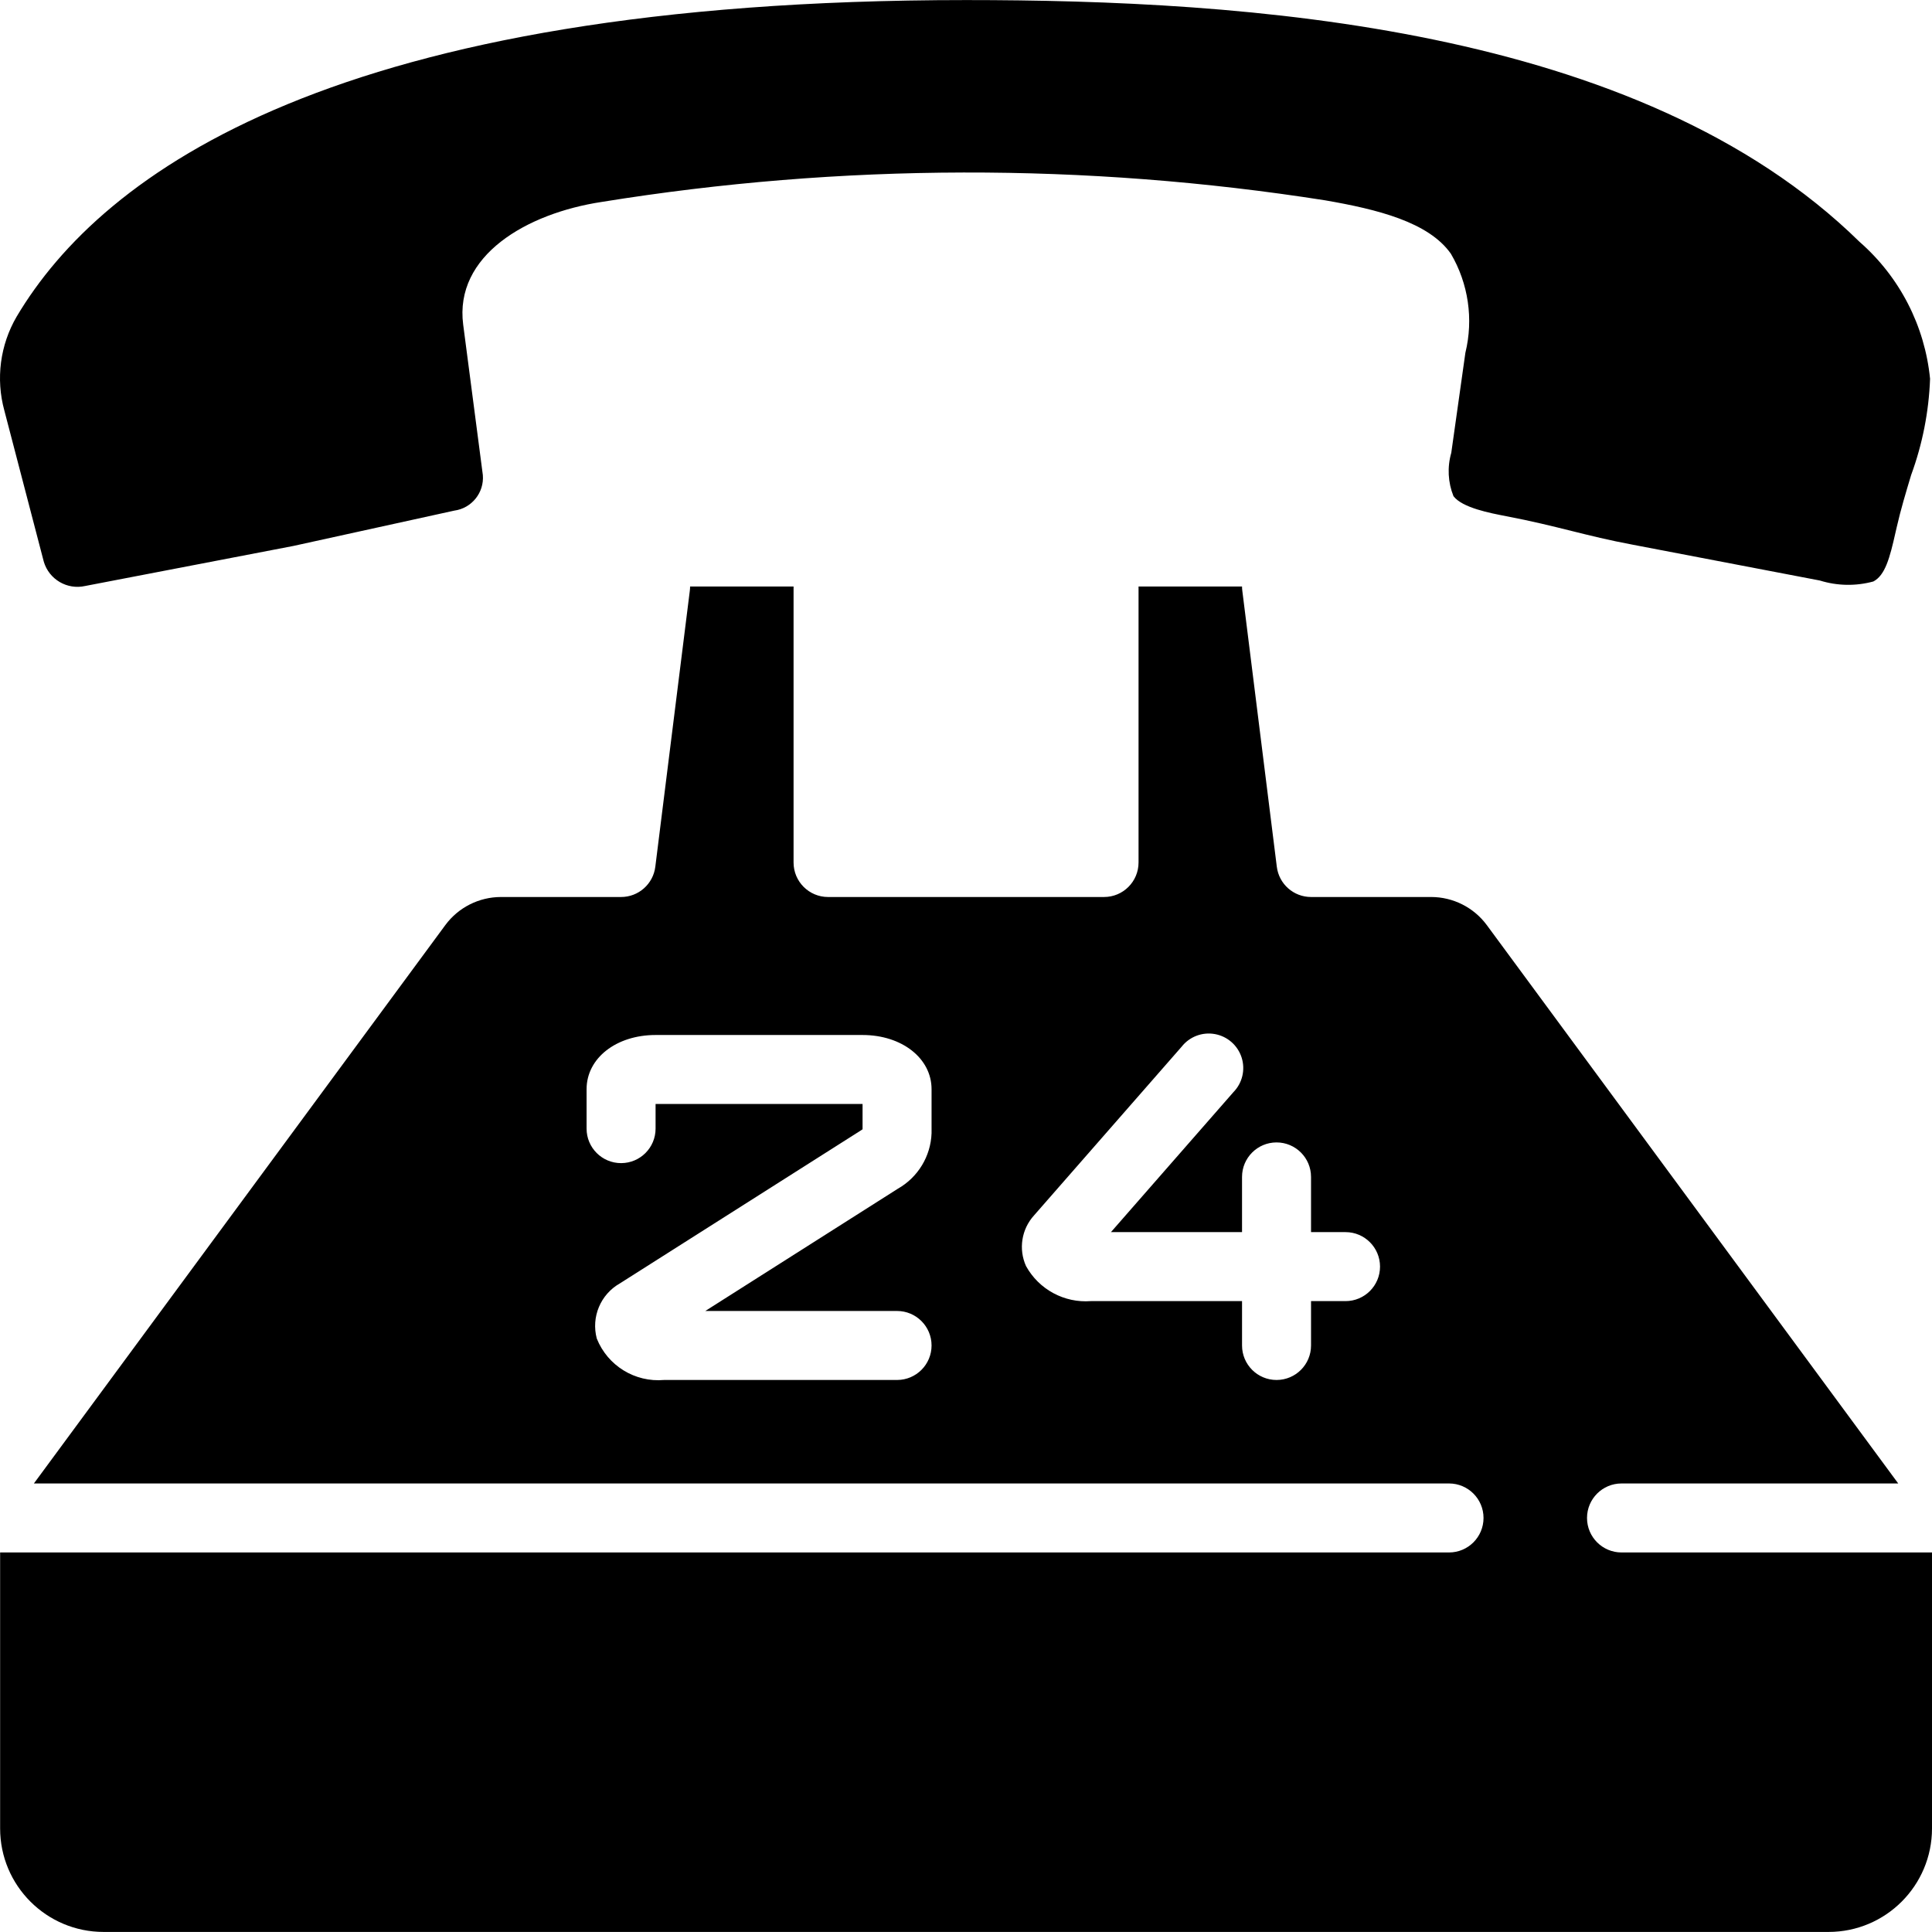 <?xml version="1.0" encoding="iso-8859-1"?>
<!-- Generator: Adobe Illustrator 19.0.0, SVG Export Plug-In . SVG Version: 6.00 Build 0)  -->
<svg version="1.1" id="Capa_1" xmlns="http://www.w3.org/2000/svg" xmlns:xlink="http://www.w3.org/1999/xlink" x="0px" y="0px"
	 viewBox="0 0 512.033 512.033" style="enable-background:new 0 0 512.033 512.033;" xml:space="preserve">
<g transform="translate(-1)">
	<g>
		<g>
			<path d="M12.617,148.899c1.407,4.685,6.201,7.481,10.971,6.4l55.159-10.606l42.642-9.362c4.628-0.626,7.957-4.763,7.579-9.417
				l-5.211-39.881c-2.377-18.286,16.741-29.486,36.745-32.521c63.474-10.247,128.17-10.389,191.689-0.421
				c13.815,2.386,27.429,5.751,33.335,14.162c4.645,7.917,6.022,17.333,3.84,26.249l-3.739,26.514
				c-1.09,3.786-0.884,7.828,0.585,11.483c2.331,3.081,9.673,4.48,14.053,5.321c6.784,1.298,12.005,2.597,17.234,3.895
				c4.928,1.225,9.856,2.459,16.274,3.657l49.527,9.481c4.609,1.436,9.532,1.525,14.19,0.256c3.127-1.637,4.352-6.217,5.879-13.019
				l0.32-1.39c1.051-4.635,2.441-9.234,3.822-13.824c3-8.18,4.691-16.783,5.01-25.49c-1.384-14.033-8.068-27.011-18.688-36.288
				C435.318,6.663,330.66,0.016,257.033,0.016C90.294,0.016,28.178,45.621,5.43,83.884c-4.404,7.531-5.584,16.52-3.273,24.933
				L12.617,148.899z"/>
			<path d="M430.747,411.445c-5.049,0-9.143-4.093-9.143-9.143c0-5.049,4.093-9.143,9.143-9.143h73.335L395.035,245.164
				c-3.454-4.667-8.914-7.424-14.72-7.433h-31.854c-4.61-0.001-8.498-3.435-9.07-8.009l-9.143-73.143
				c-0.052-0.376-0.076-0.755-0.073-1.134h-27.429v73.143c0,5.049-4.093,9.143-9.143,9.143h-73.143
				c-5.049,0-9.143-4.093-9.143-9.143v-73.143H183.89c0.003,0.379-0.021,0.758-0.073,1.134l-9.143,73.143
				c-0.572,4.575-4.46,8.008-9.07,8.009H133.75c-5.806,0.009-11.266,2.766-14.72,7.433L9.983,393.159h375.049
				c5.049,0,9.143,4.093,9.143,9.143c0,5.049-4.093,9.143-9.143,9.143h-384v73.143c0,15.148,12.28,27.429,27.429,27.429h457.143
				c15.148,0,27.429-12.28,27.429-27.429v-73.143H430.747z M247.89,300.332c-0.224,6.121-3.605,11.689-8.933,14.711l-51.035,32.402
				h50.825c5.049,0,9.143,4.093,9.143,9.143c0,5.049-4.093,9.143-9.143,9.143h-61.751c-7.713,0.677-14.957-3.781-17.829-10.971
				c-1.53-5.702,0.989-11.718,6.126-14.629l63.863-40.539l0.448-0.302v-6.702h-54.857v6.528c0,5.049-4.093,9.143-9.143,9.143
				c-5.049,0-9.143-4.093-9.143-9.143v-10.45c0-8.229,7.863-14.363,18.286-14.363h54.857c10.423,0,18.286,6.171,18.286,14.363
				V300.332z M357.604,344.83h-9.143v11.758c0,5.049-4.093,9.143-9.143,9.143c-5.049,0-9.143-4.093-9.143-9.143V344.83h-40.064
				c-7.055,0.538-13.774-3.093-17.189-9.289c-2.028-4.502-1.191-9.778,2.13-13.431l39.104-44.69c2.09-2.67,5.485-3.964,8.822-3.362
				s6.066,3,7.092,6.232c1.026,3.231,0.179,6.765-2.2,9.181l-32.439,37.074h34.743v-14.629c0-5.049,4.093-9.143,9.143-9.143
				c5.049,0,9.143,4.093,9.143,9.143v14.629h9.143c5.049,0,9.143,4.093,9.143,9.143C366.747,340.737,362.654,344.83,357.604,344.83z
				"/>
		</g>
	</g>
</g>
<g>
</g>
<g>
</g>
<g>
</g>
<g>
</g>
<g>
</g>
<g>
</g>
<g>
</g>
<g>
</g>
<g>
</g>
<g>
</g>
<g>
</g>
<g>
</g>
<g>
</g>
<g>
</g>
<g>
</g>
</svg>
